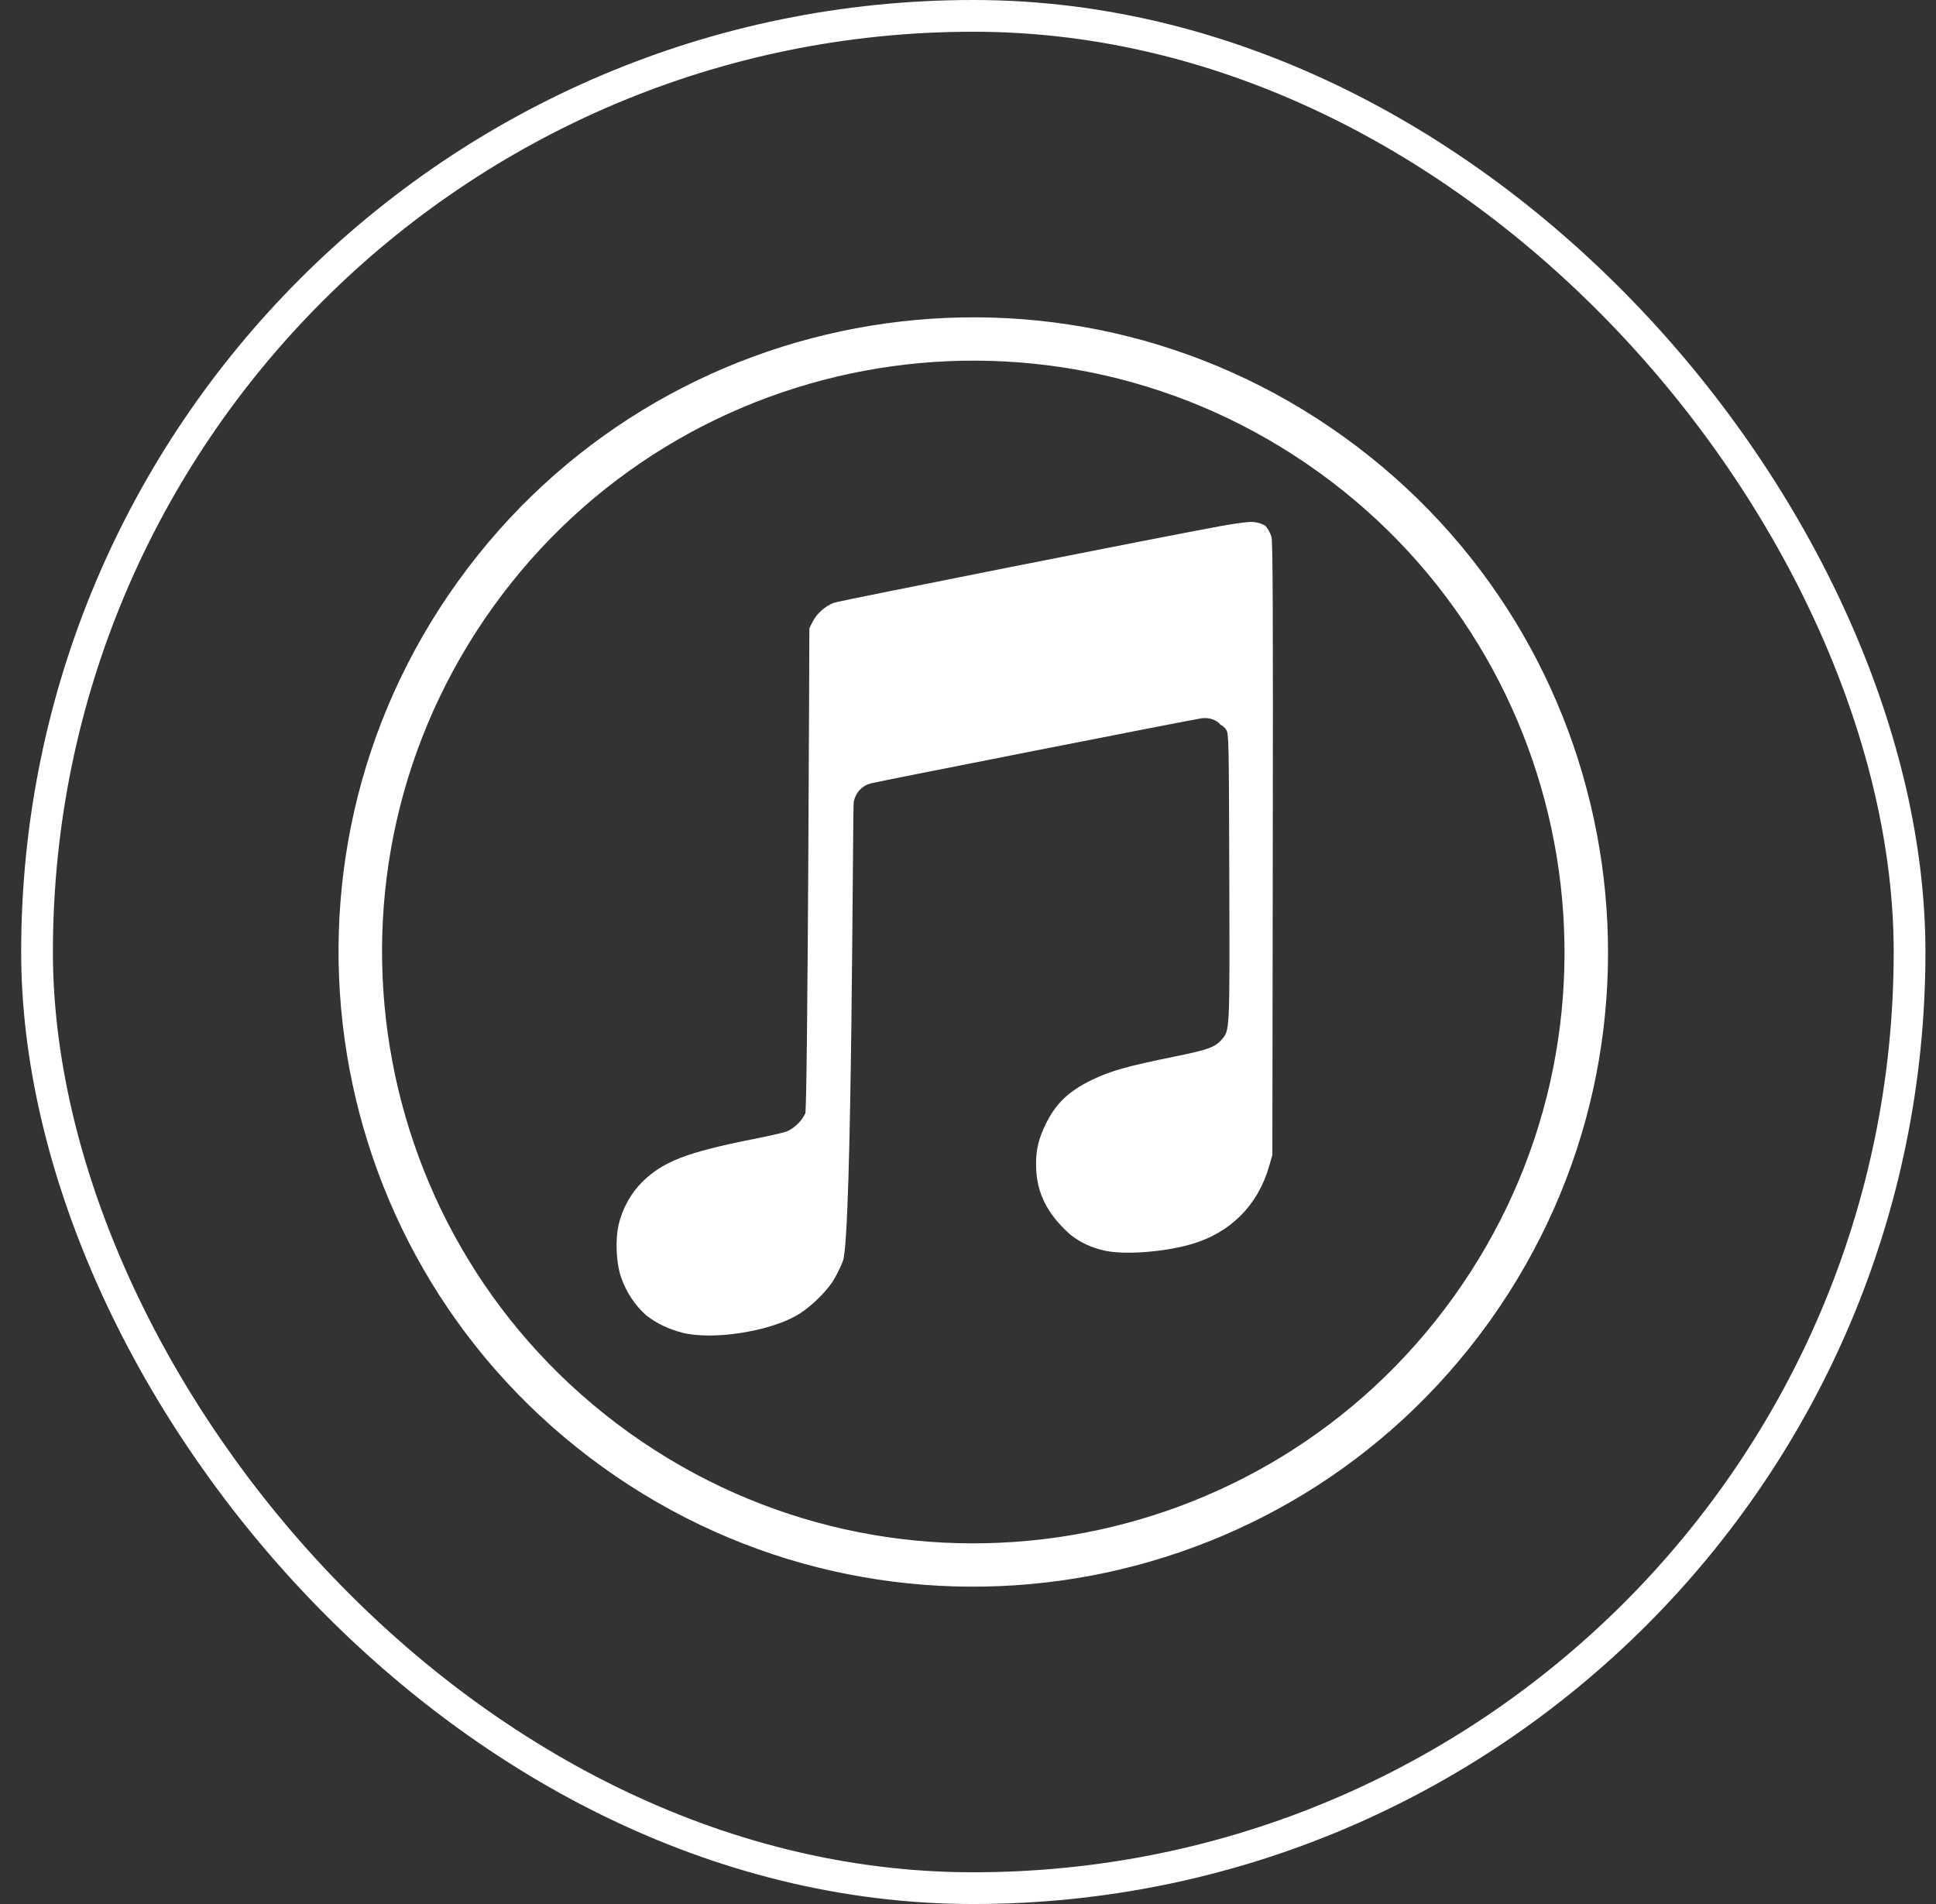 <svg width="61" height="60" viewBox="0 0 61 60" fill="none" xmlns="http://www.w3.org/2000/svg">
<rect x="0" y="0" width="61" height="60" fill="#333333" stroke="none"/>
<rect x="1.167" y="0.5" width="59" height="59" rx="29.5" stroke="white"/>
<g clip-path="url(#clip0_20576_8314)">
<path d="M14.43 18.321C20.878 9.355 33.376 7.315 42.344 13.768C51.275 20.193 53.334 32.617 46.979 41.574L46.904 41.679C40.455 50.645 27.957 52.685 18.989 46.232C10.023 39.781 7.983 27.285 14.43 18.321ZM41.541 14.874C33.19 8.865 21.551 10.763 15.544 19.115C9.536 27.47 11.439 39.115 19.792 45.126L19.89 45.196C28.234 51.12 39.806 49.204 45.789 40.884C51.797 32.529 49.894 20.884 41.541 14.874Z" fill="white"/>
<path d="M37.546 39.205C38.769 38.847 39.632 37.981 39.986 36.758L40.09 36.398L40.103 26.752C40.114 19.527 40.104 17.06 40.063 16.925C40.021 16.783 39.954 16.663 39.866 16.568C39.736 16.489 39.581 16.447 39.404 16.447C39.283 16.447 38.861 16.506 38.467 16.577C36.724 16.893 26.454 18.93 26.278 18.994C26.007 19.094 25.738 19.332 25.61 19.584L25.502 19.797C25.502 19.797 25.451 34.917 25.373 35.087C25.253 35.347 24.987 35.592 24.742 35.67C24.627 35.707 24.168 35.81 23.723 35.898C21.662 36.306 20.897 36.6 20.249 37.233C19.882 37.593 19.609 38.083 19.492 38.598C19.379 39.09 19.417 39.827 19.577 40.274C19.745 40.742 20.015 41.142 20.369 41.457C20.691 41.704 21.07 41.887 21.497 41.996C22.44 42.237 24.206 41.969 25.109 41.449C25.486 41.232 25.972 40.776 26.225 40.401C26.325 40.252 26.475 39.953 26.559 39.736C26.853 38.975 26.862 25.43 26.9 25.259C26.964 24.97 27.163 24.758 27.436 24.686C27.683 24.622 37.573 22.674 37.851 22.636C38.096 22.602 38.327 22.68 38.454 22.835C38.529 22.875 38.592 22.929 38.636 22.996C38.716 23.115 38.721 23.35 38.733 27.639C38.747 32.575 38.753 32.459 38.483 32.771C38.287 32.997 38.043 33.085 37.038 33.289C35.508 33.6 34.985 33.748 34.399 34.032C33.668 34.388 33.262 34.778 32.948 35.425C32.726 35.883 32.643 36.226 32.644 36.682C32.645 37.497 32.927 38.134 33.564 38.757C33.623 38.815 33.681 38.868 33.739 38.918C34.059 39.165 34.387 39.314 34.798 39.409C35.419 39.551 36.681 39.457 37.546 39.205Z" fill="white"/>
</g>
<defs>
<clipPath id="clip0_20576_8314">
<rect width="40" height="40" fill="white" transform="translate(10.667 10)"/>
</clipPath>
</defs>
</svg>
